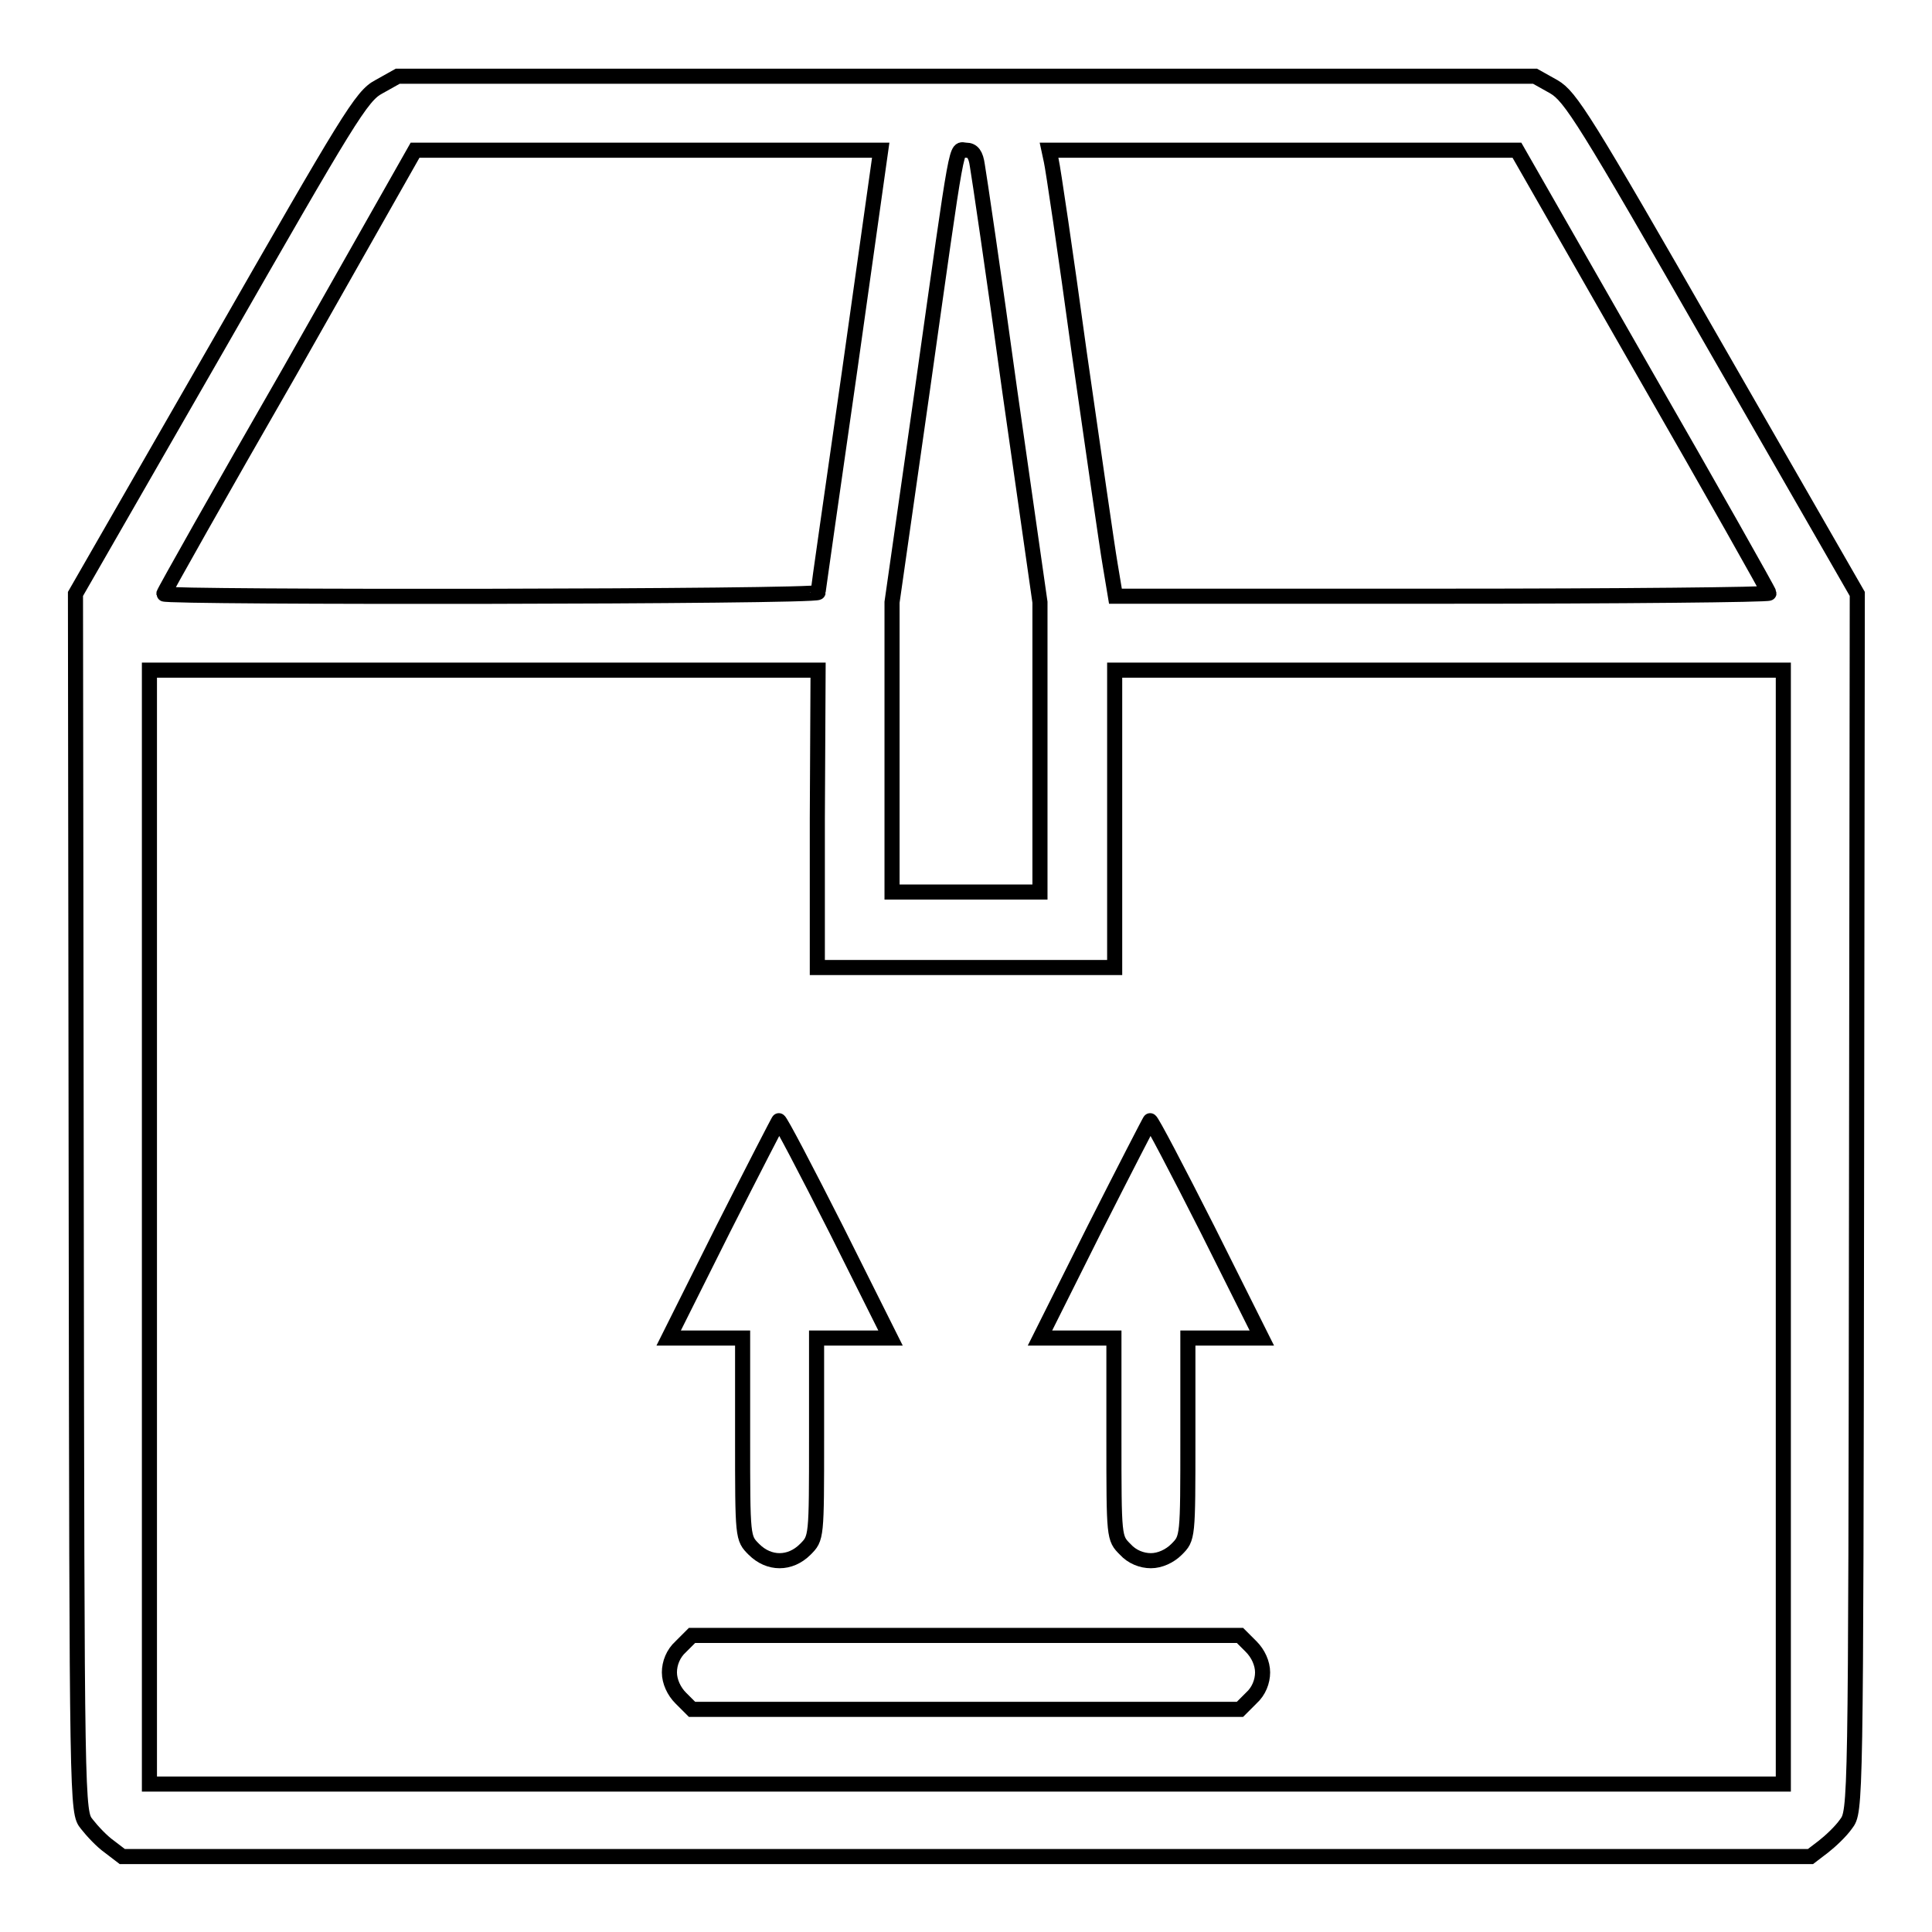 <?xml version="1.0" encoding="utf-8"?>
<!-- Svg Vector Icons : http://www.onlinewebfonts.com/icon -->
<!DOCTYPE svg PUBLIC "-//W3C//DTD SVG 1.1//EN" "http://www.w3.org/Graphics/SVG/1.1/DTD/svg11.dtd">
<svg version="1.1" xmlns="http://www.w3.org/2000/svg" xmlns:xlink="http://www.w3.org/1999/xlink" x="0px" y="0px" viewBox="0 0 256 256" enable-background="new 0 0 256 256" xml:space="preserve">
<g><g><g><path stroke-width="2" fill-opacity="0" stroke="#000000"  d="M50.2,11.5c-2.3,1.2-4,4.1-21.3,34.3L10,78.7l0.1,80.7c0.1,80.4,0.1,80.7,1.4,82.3c0.7,0.9,2,2.3,3,3l1.7,1.3H128h111.9l1.7-1.3c0.9-0.7,2.3-2,3-3c1.3-1.7,1.3-1.9,1.4-82.3l0.1-80.7l-18.9-32.9c-17.3-30.2-19.1-33-21.3-34.3l-2.5-1.4H128H52.7L50.2,11.5z M112.6,49c-2.3,16-4.2,29.3-4.2,29.5c0,0.6-86.7,0.7-86.7,0.2c0-0.2,7.5-13.5,16.7-29.5L55,19.9h30.9h30.8L112.6,49z M129.5,21.9c0.2,1.1,2.2,14.6,4.3,29.9l4,28v19.2v19.2H128h-9.8V99.1V79.8l4-28c4.9-34.7,4.4-31.9,5.8-31.9C128.9,19.9,129.3,20.5,129.5,21.9z M217.7,49.1c9.2,16,16.7,29.3,16.7,29.5S214.9,79,191.1,79h-43.3l-0.7-4.2c-0.4-2.3-2.2-14.9-4.1-28.1c-1.8-13.2-3.5-24.6-3.7-25.4l-0.3-1.4H170h31L217.7,49.1z M108.3,108.5v19.7H128h19.7v-19.7V88.8H192h44.3v73.8v73.8H128H19.8v-73.8V88.8h44.3h44.3L108.3,108.5L108.3,108.5z"/><path stroke-width="2" fill-opacity="0" stroke="#000000"  d="M95.8,162.9l-7.2,14.4h4.9h4.9v13.2c0,13.3,0,13.3,1.5,14.8c2,2,4.8,2,6.8,0c1.5-1.5,1.5-1.5,1.5-14.8v-13.2h4.9h4.9l-7.2-14.4c-4-7.9-7.4-14.4-7.6-14.4C103.2,148.4,99.8,155,95.8,162.9z"/><path stroke-width="2" fill-opacity="0" stroke="#000000"  d="M145,162.9l-7.2,14.4h4.9h4.9v13.2c0,13.3,0,13.3,1.5,14.8c0.9,1,2.2,1.5,3.4,1.5s2.5-0.6,3.4-1.5c1.5-1.5,1.5-1.5,1.5-14.8v-13.2h4.9h4.9l-7.2-14.4c-4-7.9-7.4-14.4-7.6-14.4C152.4,148.4,149,155,145,162.9z"/><path stroke-width="2" fill-opacity="0" stroke="#000000"  d="M90.2,218.2c-1,0.9-1.5,2.2-1.5,3.4s0.6,2.5,1.5,3.4l1.5,1.5H128h36.3l1.5-1.5c1-0.9,1.5-2.2,1.5-3.4s-0.6-2.5-1.5-3.4l-1.5-1.5H128H91.7L90.2,218.2z"/></g></g></g>
</svg>